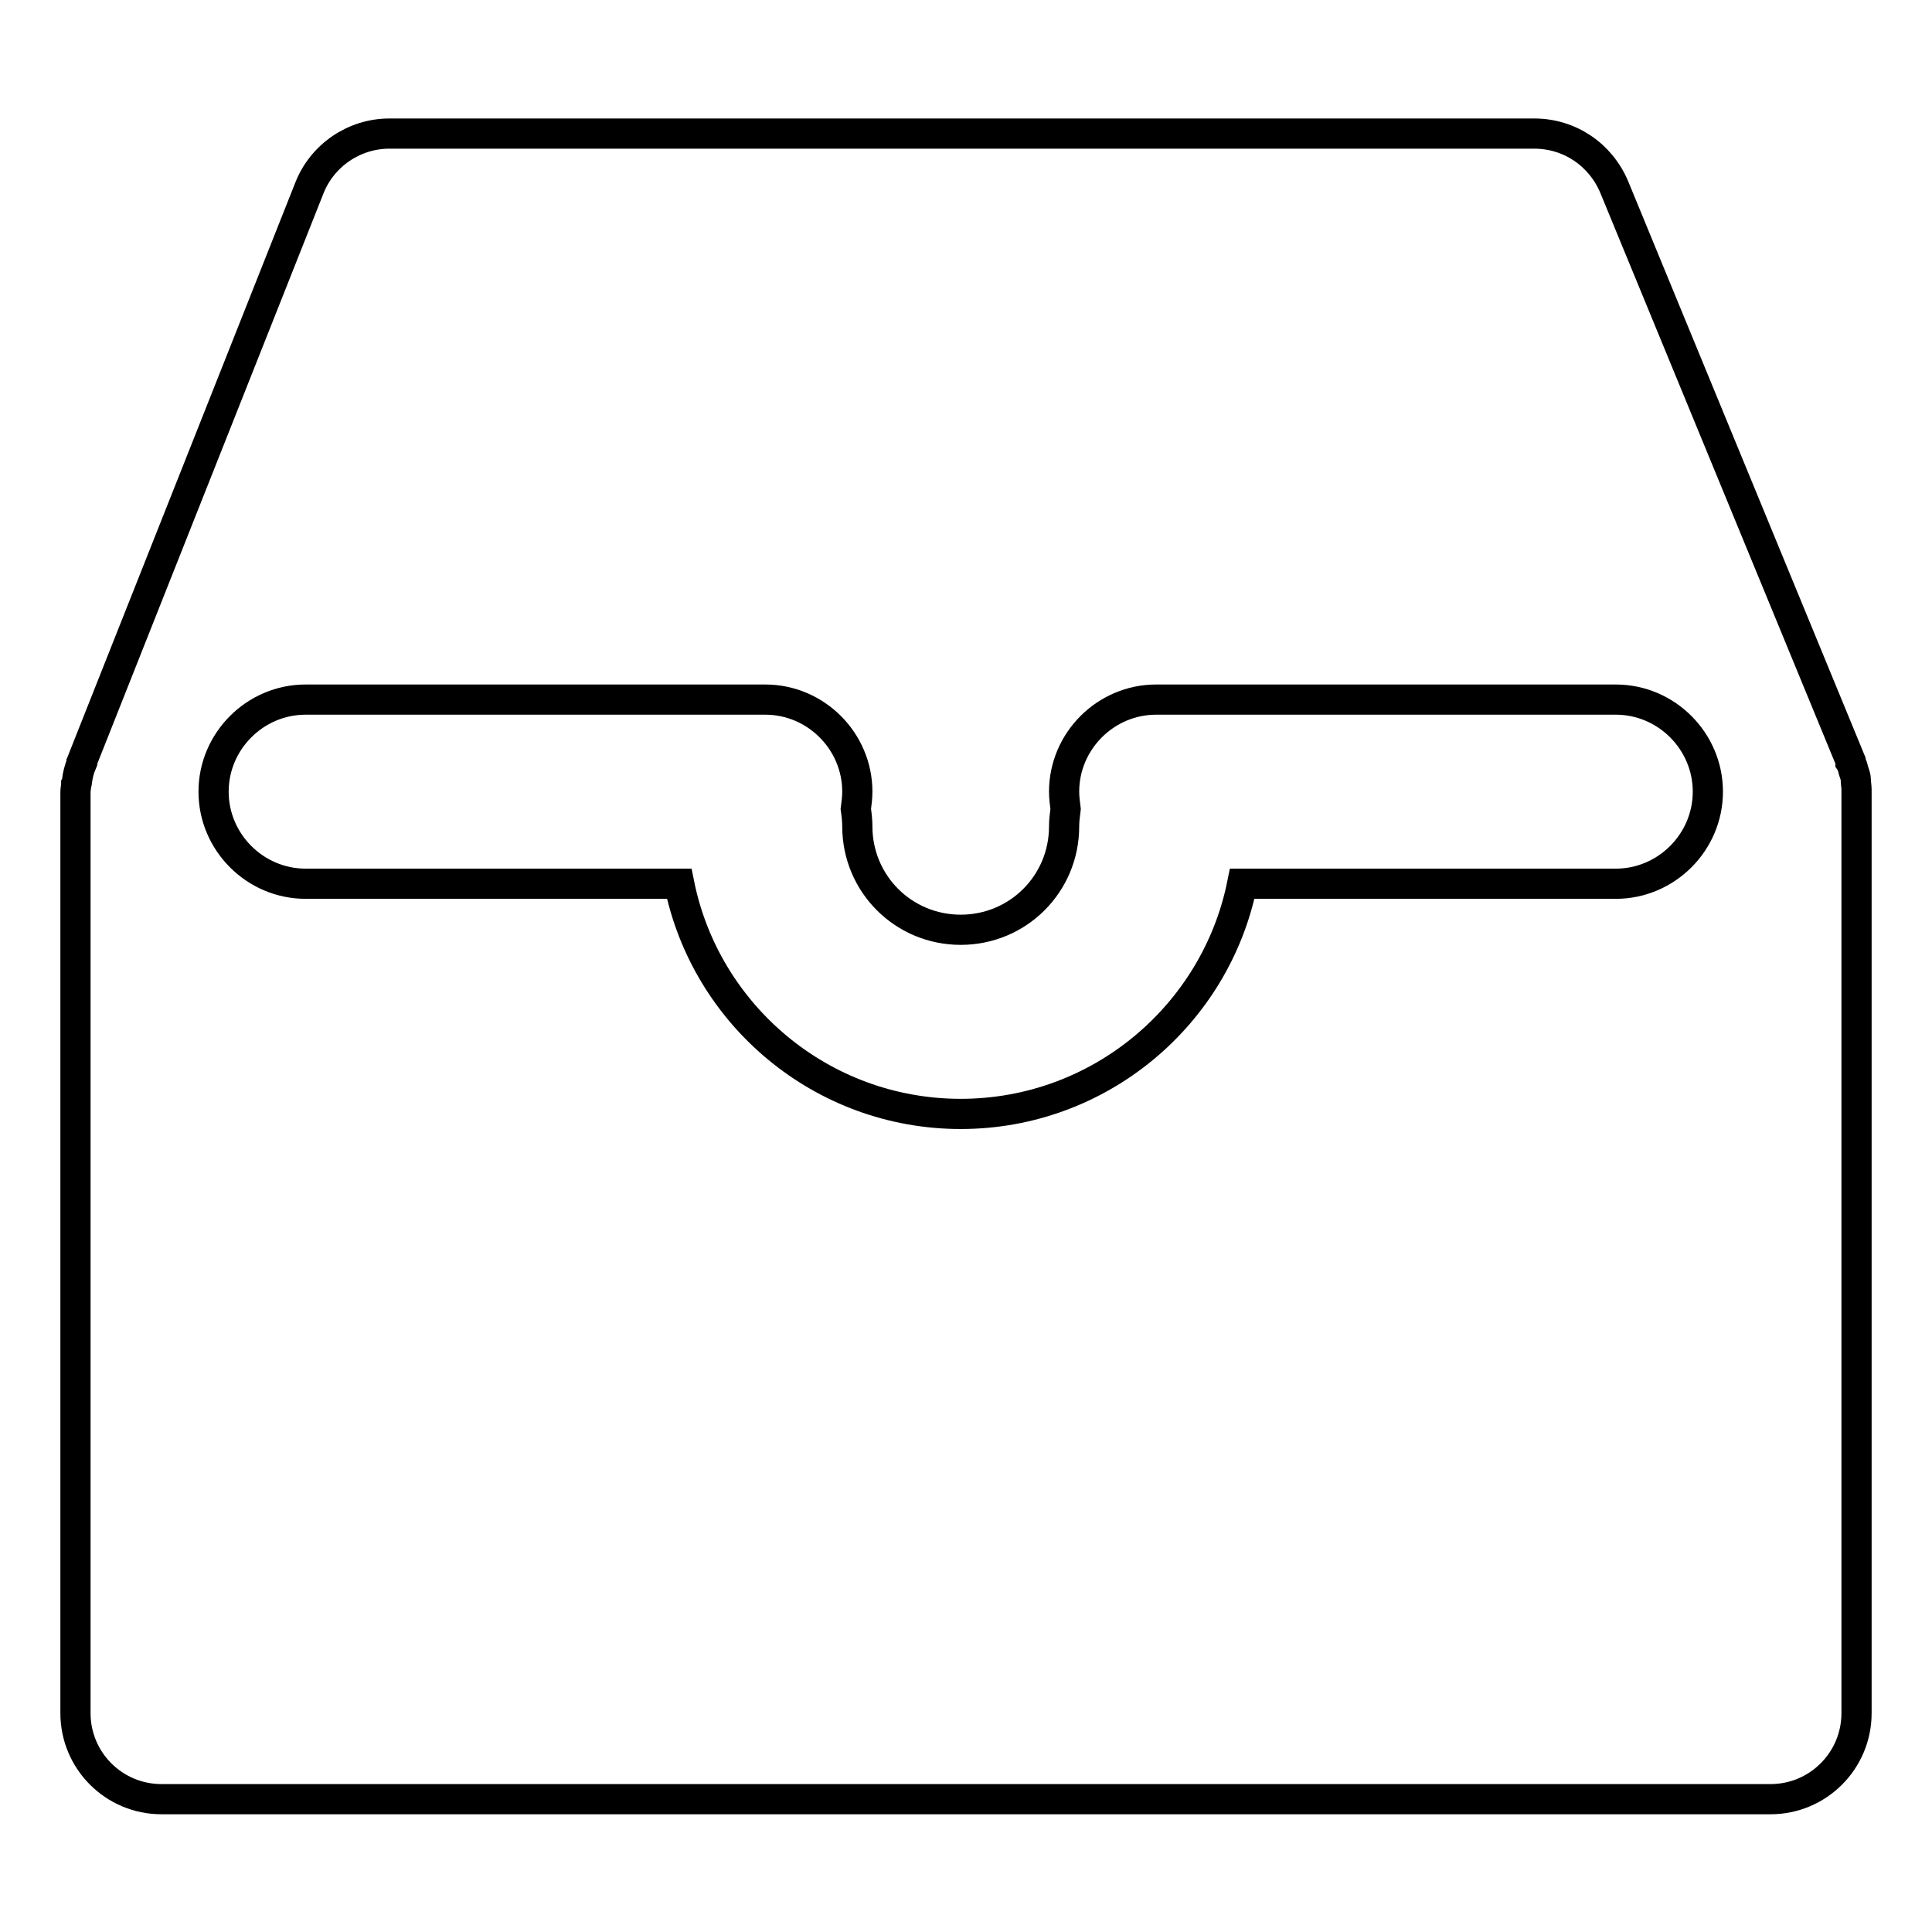 <?xml version="1.0" encoding="utf-8"?>
<!-- Svg Vector Icons : http://www.onlinewebfonts.com/icon -->
<!DOCTYPE svg PUBLIC "-//W3C//DTD SVG 1.1//EN" "http://www.w3.org/Graphics/SVG/1.1/DTD/svg11.dtd">
<svg version="1.1" xmlns="http://www.w3.org/2000/svg" xmlns:xlink="http://www.w3.org/1999/xlink" x="0px" y="0px" viewBox="0 0 256 256" enable-background="new 0 0 256 256" xml:space="preserve">
<g> <path stroke-width="4" fill-opacity="0" stroke="#000000"  d="M246,105c0-0.1,0-0.3,0-0.4c0-0.4-0.1-0.9-0.1-1.3c0-0.3-0.1-0.6-0.2-0.9c0-0.1-0.1-0.2-0.1-0.3 c-0.1-0.4-0.2-0.8-0.4-1.1c0,0,0-0.1,0-0.1l0,0l0-0.1l-31.3-76c-1.8-4.3-5.9-7.1-10.6-7.1H51.6c-4.7,0-8.9,2.9-10.6,7.2l-30.1,75.9 l0,0.1l-0.1,0.2c0,0,0,0.1,0,0.1c-0.3,0.7-0.5,1.5-0.6,2.3c0,0.1,0,0.2-0.1,0.4c0,0.3-0.1,0.7-0.1,1c0,0.1,0,0.2,0,0.3l0,0.1V227 c0,6.3,5.1,11.4,11.4,11.4h213.2c6.3,0,11.4-5.1,11.4-11.4V105.2C246,105.1,246,105.1,246,105z M214.1,117.1h-49.5 c-3.5,17.4-18.9,30.5-37.3,30.5c-18.4,0-33.8-13.1-37.3-30.5H40.5c-6.7,0-12.2-5.5-12.2-12.2c0-6.7,5.5-12.2,12.2-12.2h60.9 c6.7,0,12.2,5.5,12.2,12.2c0,0.8-0.1,1.5-0.2,2.3c0.1,0.7,0.2,1.5,0.2,2.3c0,7.6,6.1,13.7,13.7,13.7c7.6,0,13.7-6.1,13.7-13.7 c0-0.8,0.1-1.5,0.2-2.3c-0.1-0.8-0.2-1.5-0.2-2.3c0-6.7,5.5-12.2,12.2-12.2l0,0h60.9c6.7,0,12.2,5.5,12.2,12.2 C226.3,111.6,220.8,117.1,214.1,117.1z"/></g>
</svg>
